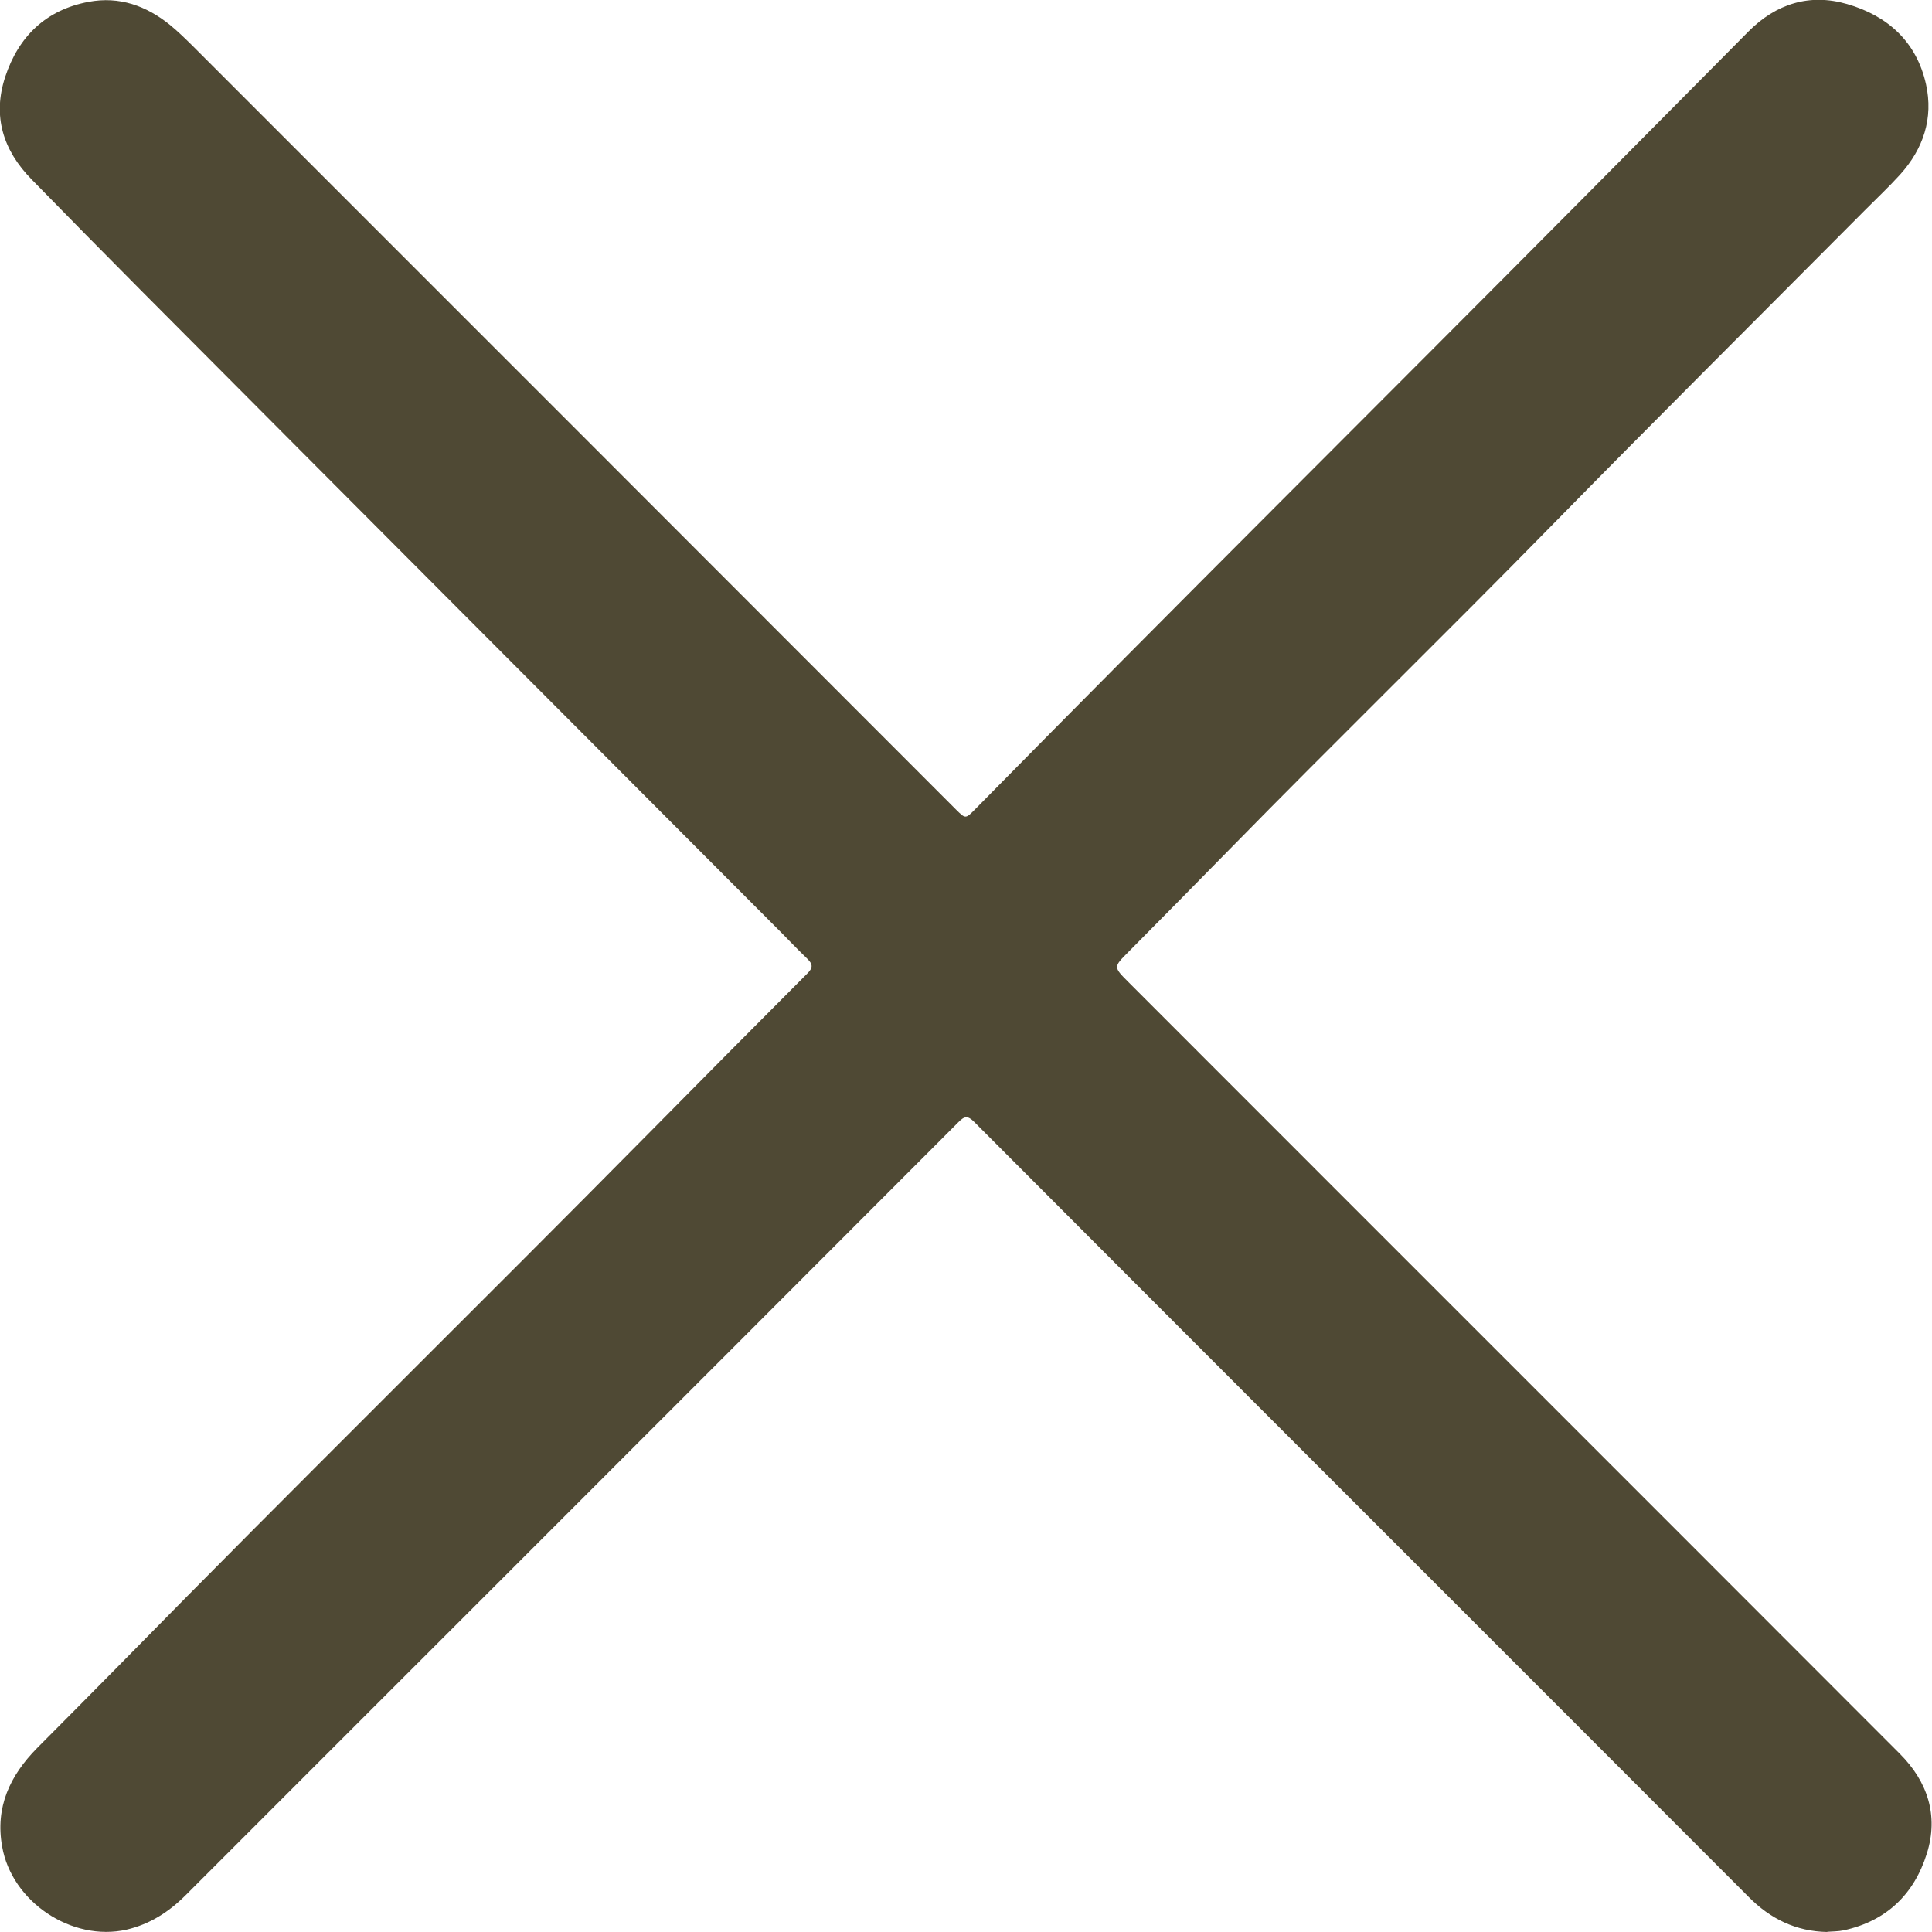 <svg width="20" height="20" viewBox="0 0 20 20" fill="none" xmlns="http://www.w3.org/2000/svg">
<path d="M18.917 20C18.589 19.994 18.325 19.862 18.103 19.638C17.315 18.848 16.526 18.06 15.739 17.272C13.853 15.386 11.967 13.501 10.084 11.613C10.017 11.546 9.983 11.553 9.92 11.618C8.318 13.223 6.714 14.827 5.11 16.431C4.048 17.494 2.982 18.557 1.92 19.621C1.746 19.794 1.55 19.92 1.309 19.976C0.742 20.103 0.121 19.687 0.022 19.115C-0.051 18.707 0.103 18.381 0.383 18.097C0.673 17.805 0.963 17.514 1.251 17.221C3.074 15.363 4.931 13.538 6.76 11.687C7.29 11.15 7.823 10.613 8.356 10.079C8.416 10.02 8.417 9.983 8.358 9.926C8.233 9.806 8.117 9.681 7.994 9.56C5.82 7.38 3.646 5.204 1.475 3.022C1.09 2.635 0.708 2.247 0.328 1.858C0.032 1.557 -0.08 1.202 0.054 0.795C0.192 0.377 0.475 0.102 0.917 0.019C1.234 -0.041 1.515 0.059 1.762 0.26C1.84 0.324 1.914 0.396 1.986 0.467C4.624 3.105 7.261 5.742 9.898 8.382C9.995 8.478 9.995 8.478 10.095 8.377C12.186 6.252 14.303 4.152 16.404 2.036C16.97 1.467 17.534 0.896 18.1 0.326C18.386 0.038 18.734 -0.071 19.122 0.042C19.541 0.163 19.84 0.432 19.938 0.872C20.016 1.225 19.91 1.541 19.67 1.807C19.556 1.933 19.433 2.048 19.314 2.168C18.228 3.26 17.138 4.344 16.06 5.443C14.957 6.569 13.828 7.67 12.724 8.797C12.376 9.152 12.027 9.506 11.677 9.859C11.527 10.01 11.525 10.01 11.68 10.165C12.904 11.389 14.126 12.613 15.349 13.835C16.789 15.275 18.228 16.714 19.667 18.155C19.955 18.443 20.07 18.795 19.947 19.187C19.815 19.609 19.529 19.887 19.085 19.983C19.027 19.995 18.966 19.994 18.914 19.998L18.917 20Z" fill="#4F4934"/>
</svg>
